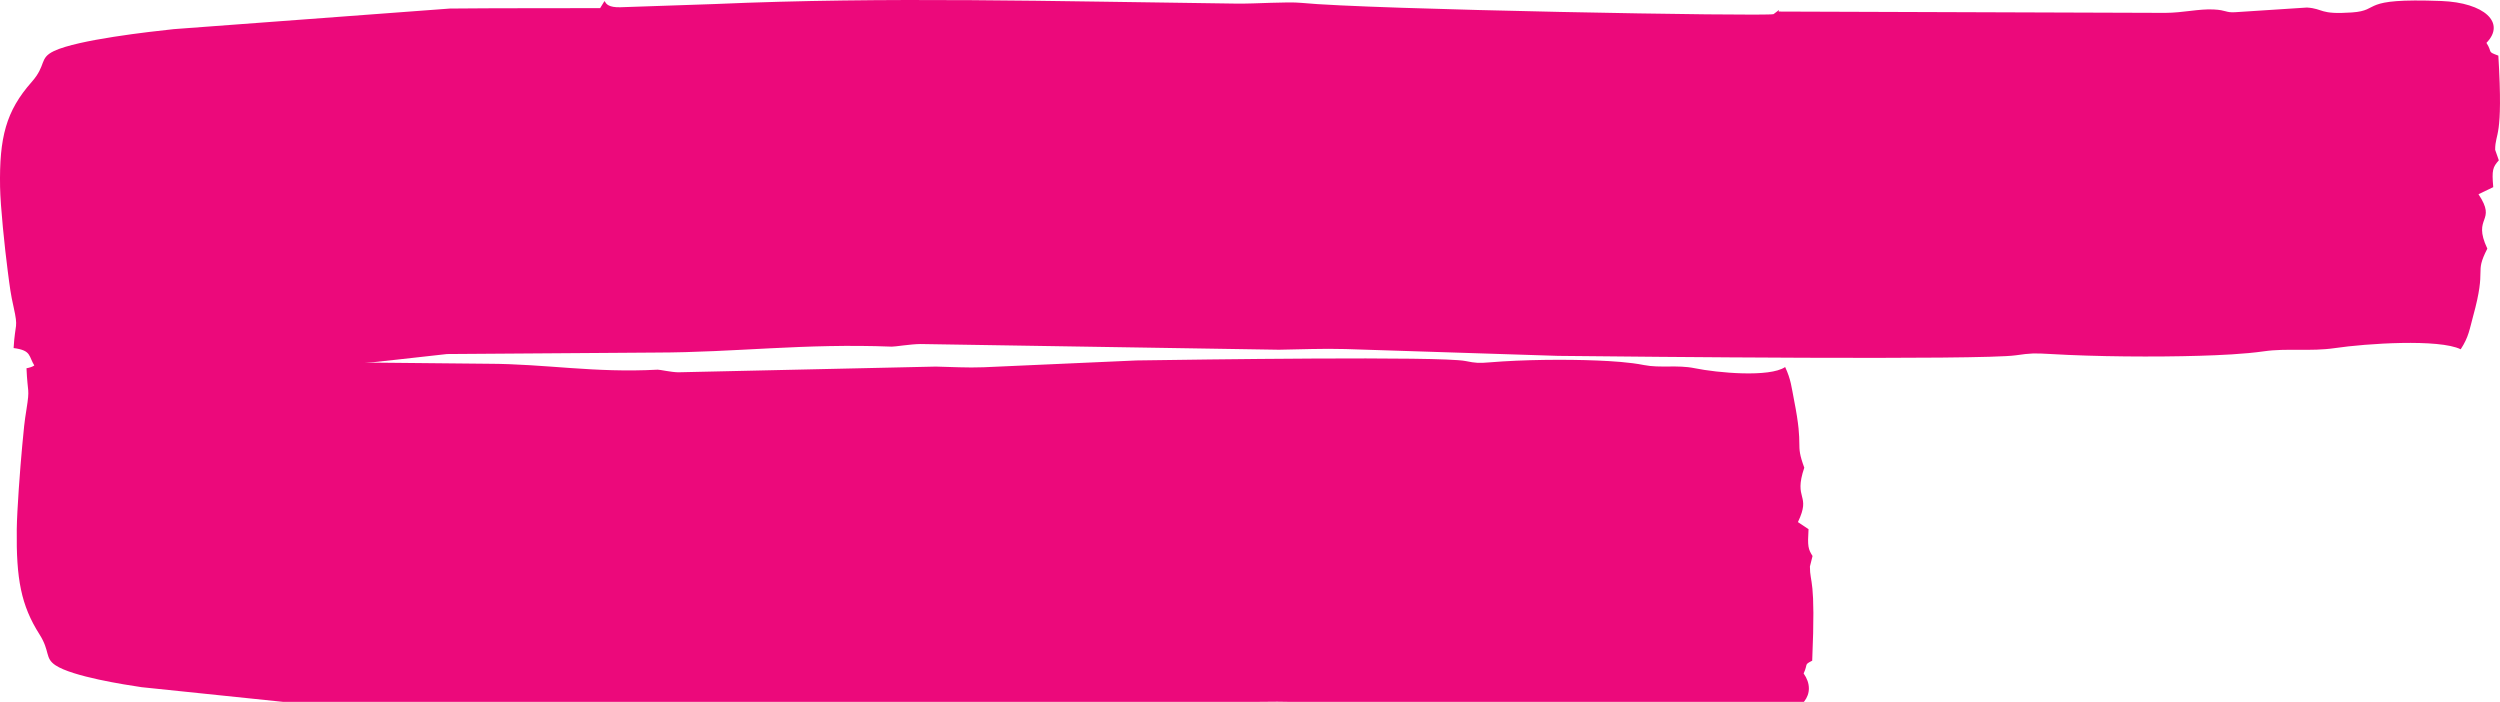 <?xml version="1.0" encoding="UTF-8"?> <!-- Generator: Adobe Illustrator 16.0.2, SVG Export Plug-In . SVG Version: 6.00 Build 0) --> <svg xmlns="http://www.w3.org/2000/svg" xmlns:xlink="http://www.w3.org/1999/xlink" id="Слой_1" x="0px" y="0px" width="299.161px" height="83.99px" viewBox="0 0 299.161 83.99" xml:space="preserve"> <g> <defs> <rect id="SVGID_1_" width="299.161" height="46.859"></rect> </defs> <clipPath id="SVGID_2_"> <use xlink:href="#SVGID_1_" overflow="visible"></use> </clipPath> <path clip-path="url(#SVGID_2_)" fill-rule="evenodd" clip-rule="evenodd" fill="#EC097B" d="M212.831,1.383 c0.016-0.042,0.057-0.179,0.051-0.127c0,0.02-0.01-0.054-0.01-0.054l-0.642,0.49c-0.805,0.291-48.557-0.548-56.497-1.347 c-1.671-0.167-5.455,0.116-7.736,0.088c-22.14-0.272-41.789-0.846-62.477,0.051L74.219,0.868c-2.714,0.073-1.252-1.73-2.404,0.105 c-6.142,0.018-12.198-0.007-17.988,0.051L20.793,3.487C17.946,3.79,9.298,4.756,6.461,6.107C4.633,6.981,5.605,7.758,3.782,9.821 c-3.061,3.465-3.876,6.625-3.774,12.562c0.041,2.294,0.551,7.227,0.912,10.004c0.275,2.109,0.351,2.772,0.708,4.357 c0.581,2.635,0.188,1.783,0,4.905c2.205,0.294,1.747,0.968,2.552,2.211c3.488,5.378,7.634,1.907,9.992,1.771 c3.377-0.194,5.735-0.233,8.628-0.669c1.416-0.21,7.166-1.128,7.171-0.949c10.817,0.006,14.153-0.645,23.519-1.647l24.997-0.177 c9.647-0.017,17.648-1.118,28.236-0.708c0.351,0.013,2.225-0.303,3.432-0.313l42.879,0.683c2.608-0.037,5.18-0.161,7.98-0.081 l25.445,0.815c9.743,0.104,50.64,0.522,54.755-0.068c1.809-0.26,2.226-0.267,4.146-0.155c5.409,0.322,12.509,0.373,17.867,0.212 c2.357-0.07,5.367-0.202,7.726-0.541c2.694-0.386,5.546,0.049,8.444-0.378c3.77-0.556,12.488-1.127,15.061,0.142 c0.973-1.488,1.064-2.431,1.481-3.94c1.691-6.119,0.092-4.947,1.706-8.105c-1.858-3.94,1.213-3.097-1.059-6.511l1.767-0.846 c-0.178-2.061-0.065-2.376,0.667-3.212l-0.438-1.253c-0.005-2.15,0.988-1.186,0.382-11.274c-1.416-0.516-0.657-0.336-1.426-1.526 c2.354-2.415-0.255-4.815-5.404-5.011c-9.997-0.38-7.063,1.119-10.699,1.372c-3.933,0.274-3.342-0.454-5.374-0.589l-8.607,0.56 c-1.161,0.064-0.993-0.252-2.566-0.33c-1.788-0.087-3.596,0.397-5.801,0.409L212.831,1.383z"></path> </g> <g> <defs> <rect id="SVGID_3_" x="2" y="38.859" width="215" height="46.859"></rect> </defs> <clipPath id="SVGID_4_"> <use xlink:href="#SVGID_3_" overflow="visible"></use> </clipPath> <path clip-path="url(#SVGID_4_)" fill-rule="evenodd" clip-rule="evenodd" fill="#EC097B" d="M154.957,84.335 c0.011,0.041,0.04,0.179,0.036,0.127c0-0.021-0.007,0.054-0.007,0.054l-0.461-0.49c-0.579-0.291-34.897,0.548-40.604,1.347 c-1.201,0.168-3.92-0.115-5.56-0.088c-15.912,0.272-30.033,0.846-44.9-0.051L55.34,84.85c-1.951-0.073-0.9,1.729-1.728-0.104 c-4.414-0.019-8.766,0.006-12.928-0.052l-23.741-2.463c-2.046-0.303-8.261-1.269-10.3-2.62c-1.313-0.874-0.615-1.65-1.925-3.714 c-2.2-3.465-2.786-6.625-2.712-12.562c0.03-2.295,0.396-7.228,0.655-10.005c0.198-2.109,0.252-2.772,0.509-4.357 c0.417-2.635,0.135-1.783,0-4.905c1.585-0.294,1.255-0.968,1.834-2.211c2.506-5.378,5.486-1.907,7.181-1.771 c2.427,0.194,4.122,0.233,6.201,0.669c1.018,0.21,5.15,1.128,5.153,0.949c7.774-0.006,10.171,0.645,16.903,1.647l17.964,0.177 c6.933,0.017,12.684,1.118,20.292,0.708c0.252-0.013,1.599,0.303,2.467,0.313l30.816-0.683c1.875,0.037,3.723,0.161,5.735,0.081 l18.287-0.815c7.002-0.104,36.393-0.522,39.351,0.068c1.3,0.26,1.6,0.267,2.979,0.155c3.887-0.322,8.989-0.373,12.841-0.212 c1.693,0.07,3.856,0.202,5.552,0.541c1.937,0.386,3.985-0.049,6.068,0.378c2.71,0.556,8.976,1.127,10.824-0.142 c0.699,1.488,0.765,2.431,1.064,3.94c1.216,6.119,0.066,4.947,1.227,8.105c-1.336,3.94,0.871,3.097-0.761,6.511l1.27,0.846 c-0.128,2.061-0.047,2.377,0.479,3.213l-0.314,1.252c-0.004,2.15,0.71,1.187,0.274,11.274c-1.019,0.517-0.473,0.336-1.025,1.526 c1.691,2.414-0.183,4.814-3.884,5.011c-7.185,0.38-5.076-1.119-7.689-1.372c-2.826-0.273-2.401,0.454-3.862,0.589l-6.186-0.56 c-0.834-0.064-0.714,0.252-1.845,0.33c-1.285,0.086-2.584-0.397-4.169-0.409L154.957,84.335z"></path> </g> </svg> 